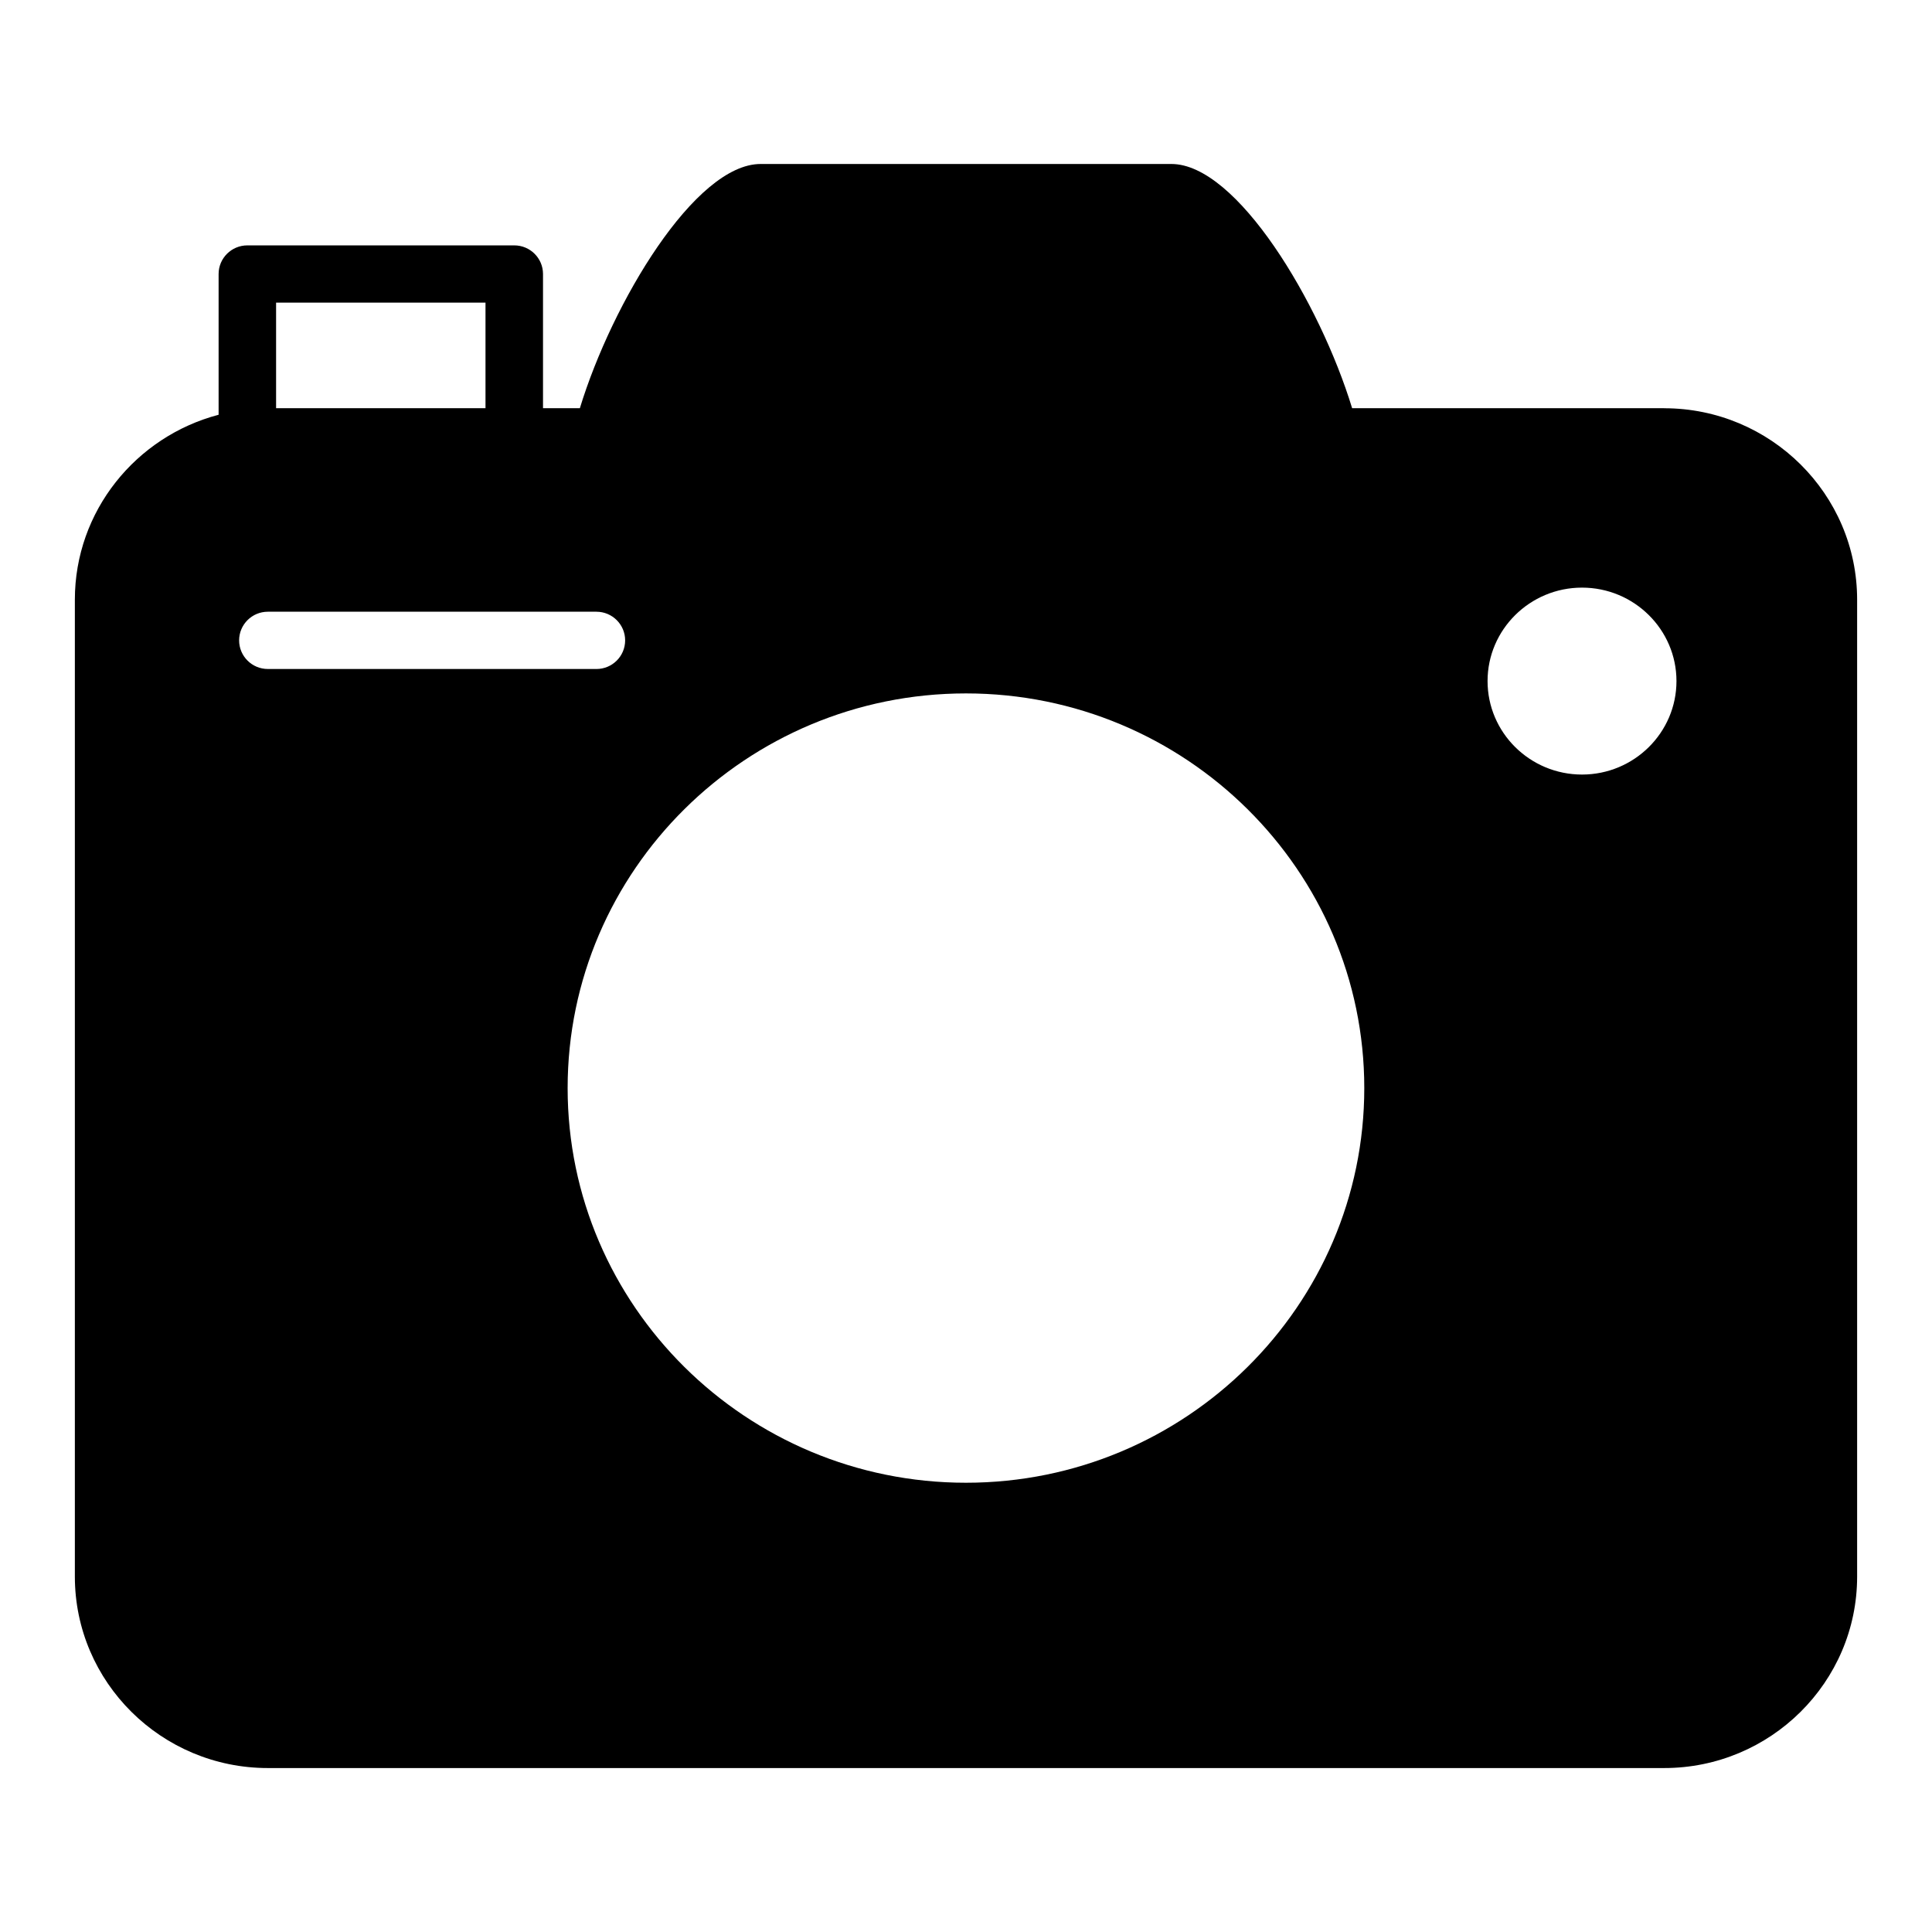 <?xml version="1.0" encoding="UTF-8"?>
<!-- Uploaded to: SVG Repo, www.svgrepo.com, Generator: SVG Repo Mixer Tools -->
<svg fill="#000000" width="800px" height="800px" version="1.1" viewBox="144 144 512 512" xmlns="http://www.w3.org/2000/svg">
 <path d="m585.01 252.18h-82.68c-8.543-27.984-30.52-64.723-47.91-64.723h-108.84c-17.391 0-39.367 36.738-47.91 64.723h-9.766v-35.562c0-4.188-3.41-7.59-7.621-7.59h-70.73c-4.211 0-7.621 3.402-7.621 7.59v37.297c-21.891 5.754-38.094 25.512-38.094 49.004v258.89c0 27.977 22.949 50.742 51.152 50.742h370.02c28.199 0 51.148-22.766 51.148-50.734v-258.89c0-27.977-22.949-50.738-51.152-50.738zm-377.64 61.523c0-4.188 3.41-7.59 7.613-7.59h87.066c4.211 0 7.621 3.402 7.621 7.59 0 4.195-3.41 7.59-7.621 7.59l-87.062-0.004c-4.211 0-7.617-3.398-7.617-7.586zm330.85 10.789c0-13.656 11.234-24.766 25.031-24.766 13.801 0 25.031 11.117 25.031 24.766 0 13.656-11.227 24.773-25.031 24.773-13.805 0-25.031-11.113-25.031-24.773zm-243.79 107.86c0-57.672 47.359-104.59 105.56-104.59 58.207 0 105.56 46.918 105.56 104.59 0 57.672-47.359 104.59-105.56 104.59-58.203 0.004-105.56-46.914-105.56-104.59zm-77.262-208.15h55.496v27.969h-55.496z"/>
</svg>